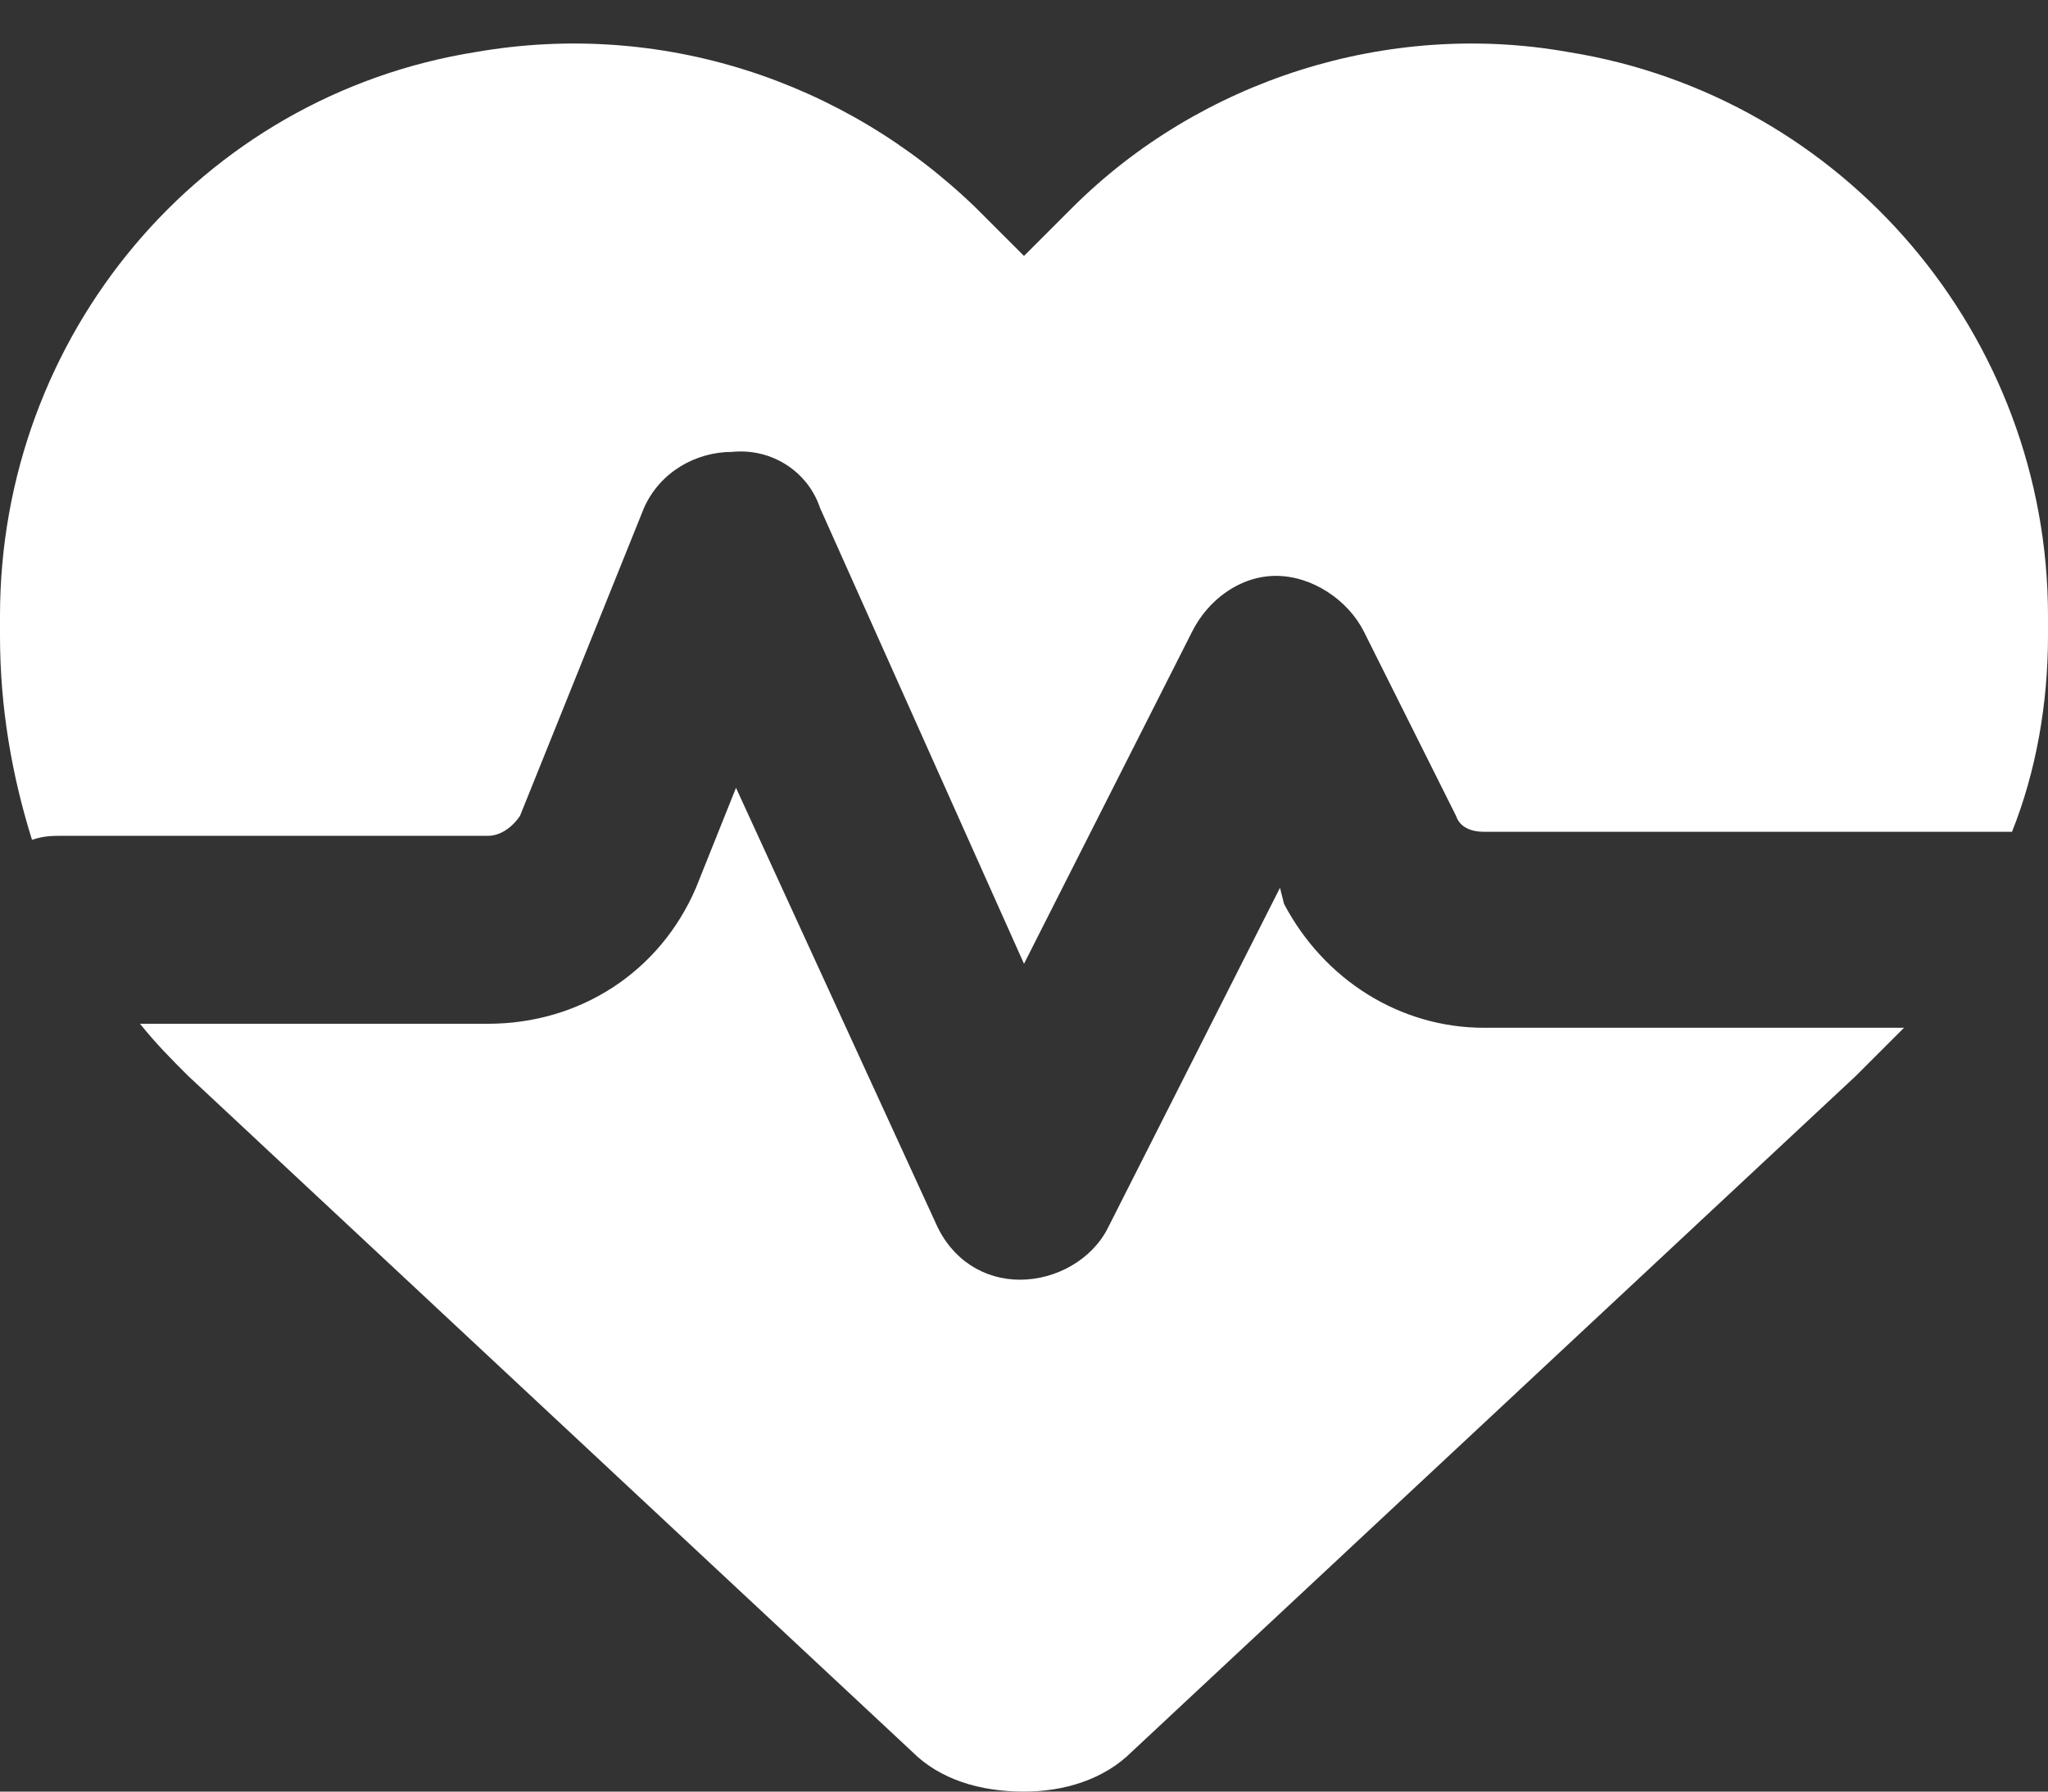 <svg width="48" height="42" viewBox="0 0 48 42" fill="none" xmlns="http://www.w3.org/2000/svg">
<rect x="0" y="0" width="48" height="42" fill="#333333" stroke="none"/>
<path d="M21.375 41.062L4.406 25.219C4.031 24.844 3.656 24.469 3.281 24H11.438C13.594 24 15.469 22.781 16.312 20.812L17.25 18.469L21.938 28.688C22.312 29.531 23.062 30 23.906 30C24.75 30 25.594 29.531 25.969 28.781L30 20.812L30.094 21.188C31.031 22.969 32.812 24.094 34.781 24.094H44.625C44.25 24.469 43.875 24.844 43.5 25.219L26.531 41.062C25.875 41.719 24.938 42 24 42C22.969 42 22.031 41.719 21.375 41.062ZM47.156 19.5H34.781C34.5 19.5 34.219 19.406 34.125 19.125L31.969 14.812C31.594 14.062 30.75 13.5 29.906 13.5C29.062 13.5 28.312 14.062 27.938 14.812L24 22.594L19.219 11.906C18.938 11.062 18.094 10.5 17.156 10.594C16.312 10.594 15.469 11.062 15.094 11.906L12.188 19.125C12 19.406 11.719 19.594 11.438 19.594H1.5C1.219 19.594 1.031 19.594 0.75 19.688C0.281 18.188 0 16.594 0 14.906V14.438C0 7.875 4.688 2.25 11.156 1.219C15.469 0.469 19.781 1.875 22.875 4.875L24 6L25.125 4.875C28.125 1.875 32.531 0.469 36.75 1.219C43.219 2.25 48 7.875 48 14.438V14.906C48 16.5 47.719 18.094 47.156 19.5Z" fill="white"/>
</svg>
